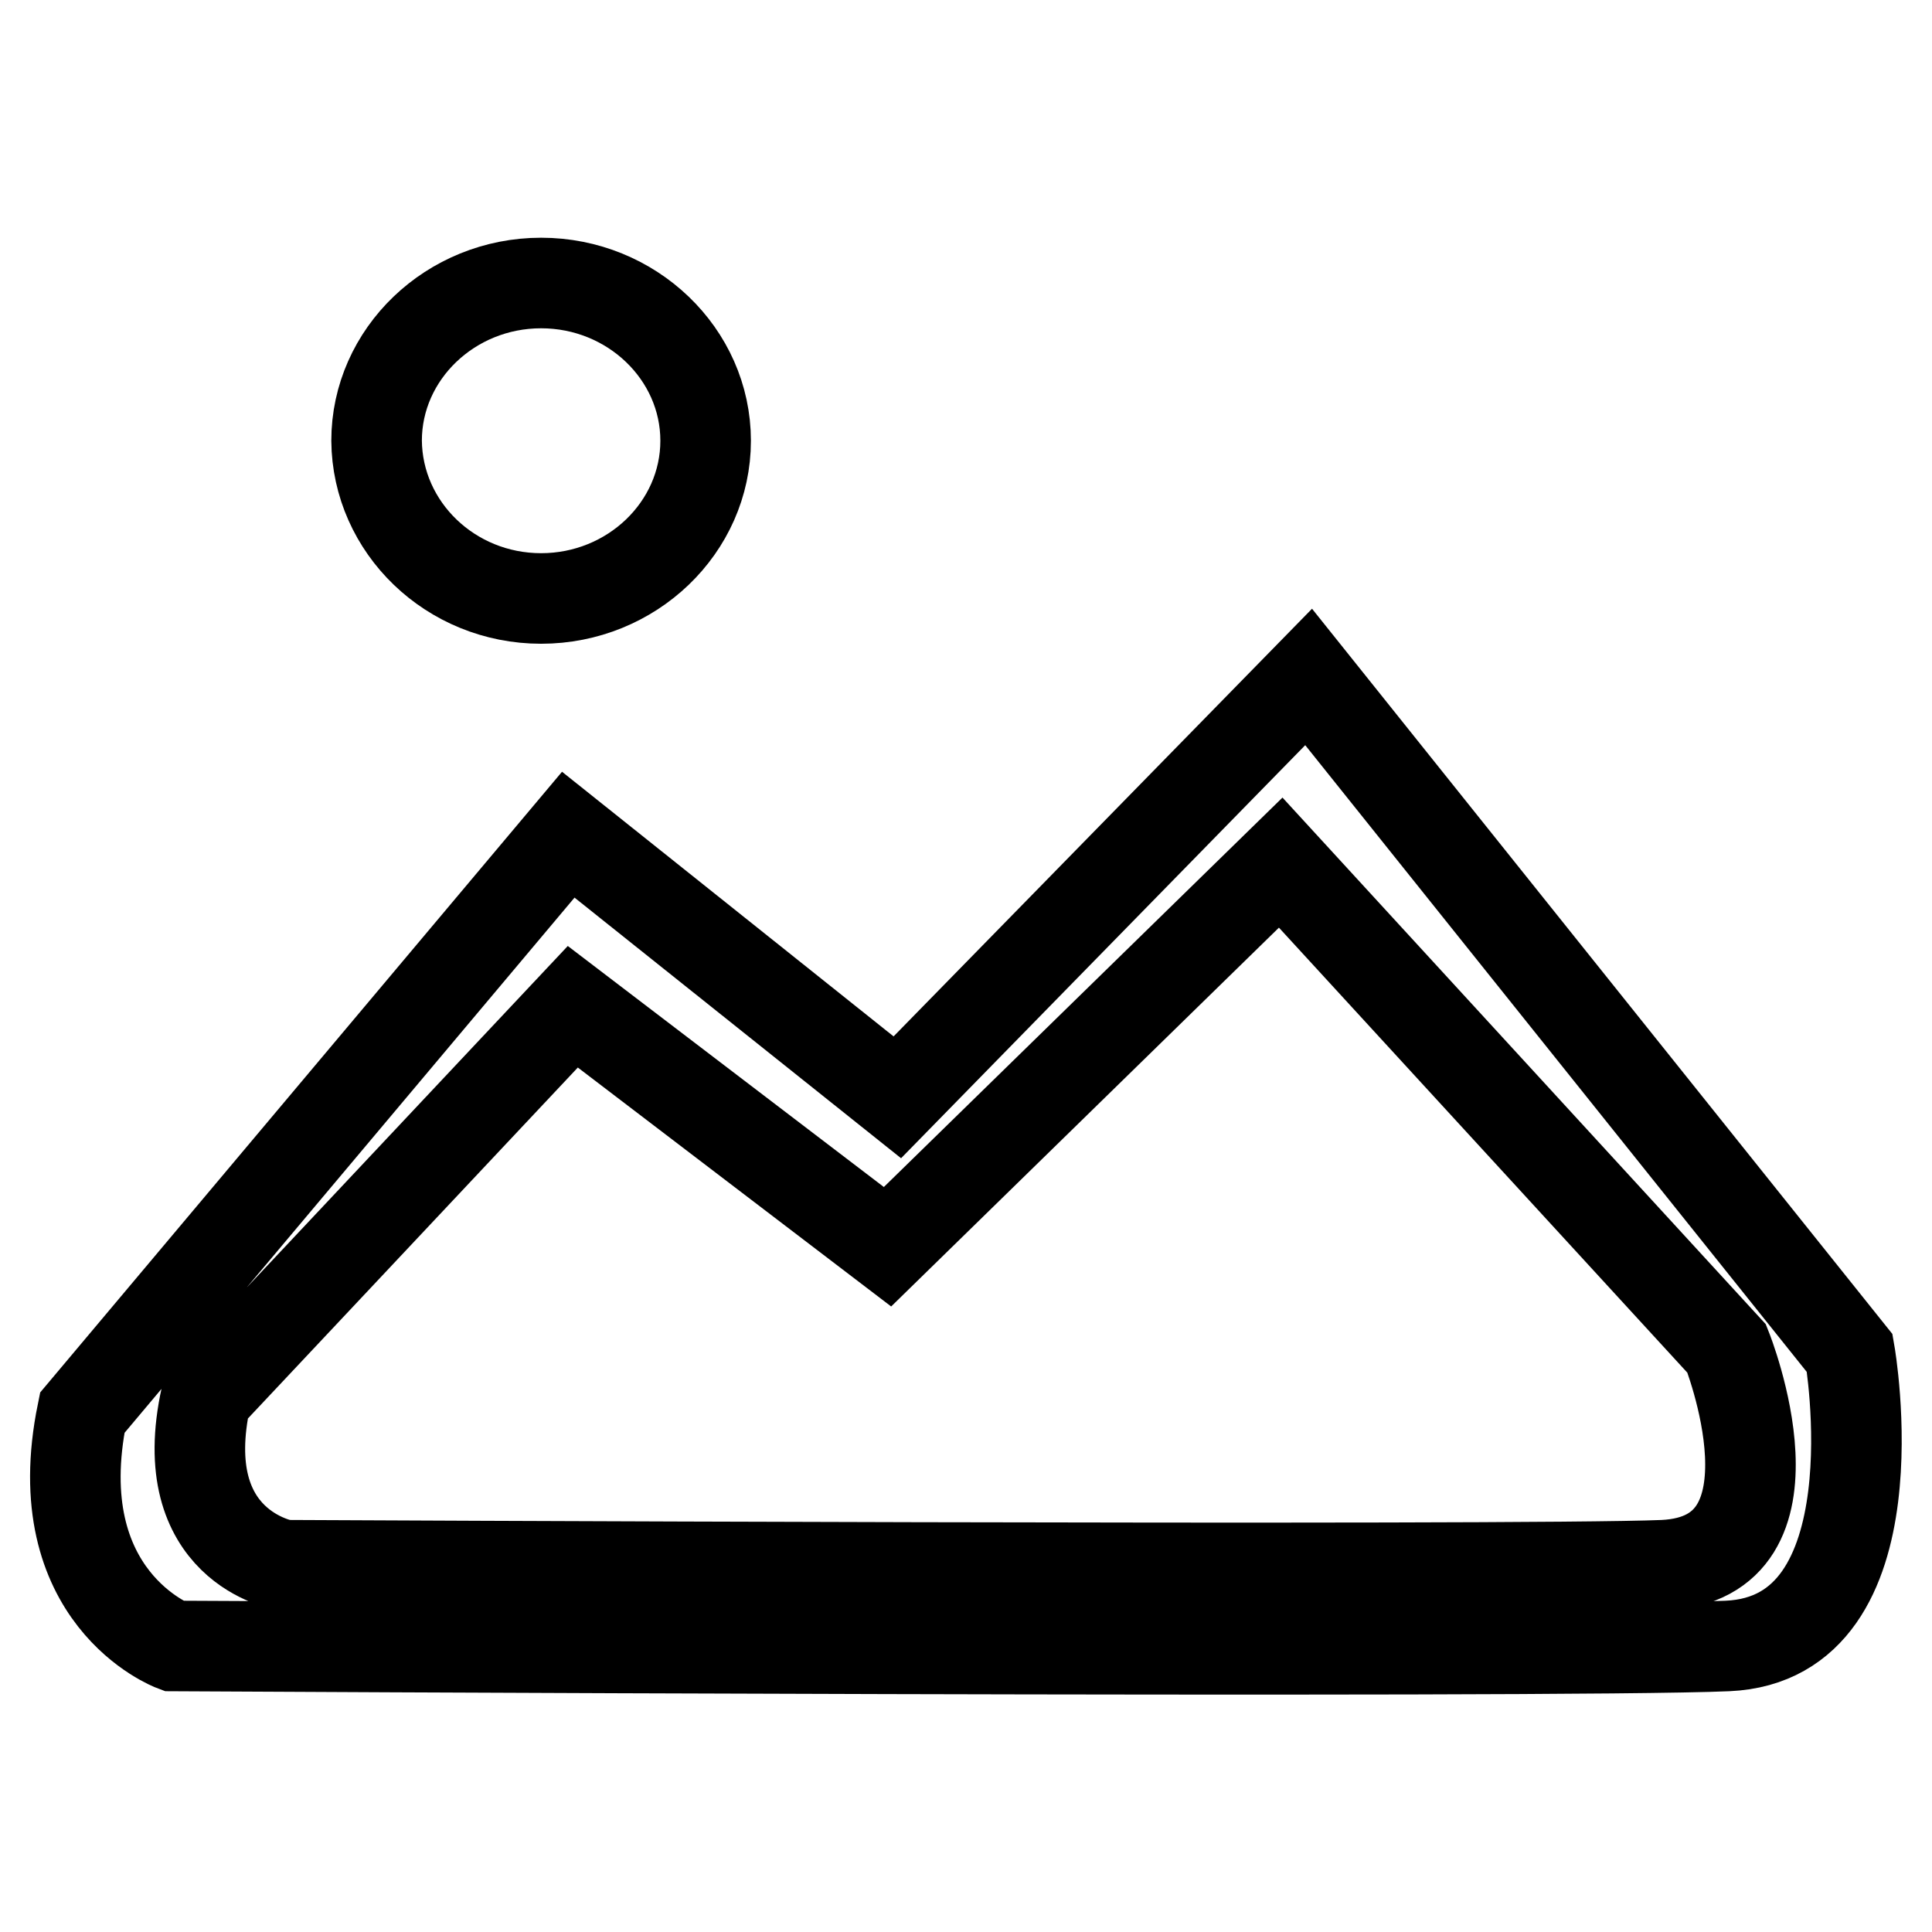 <?xml version="1.0" encoding="utf-8"?>
<!-- Svg Vector Icons : http://www.onlinewebfonts.com/icon -->
<!DOCTYPE svg PUBLIC "-//W3C//DTD SVG 1.1//EN" "http://www.w3.org/Graphics/SVG/1.1/DTD/svg11.dtd">
<svg version="1.1" xmlns="http://www.w3.org/2000/svg" xmlns:xlink="http://www.w3.org/1999/xlink" x="0px" y="0px" viewBox="0 0 256 256" enable-background="new 0 0 256 256" xml:space="preserve">
<g><g><path stroke-width="12" fill-opacity="0" stroke="#000000"  d="M71.7,79.3c12,0,21.8-9.4,21.8-20.9c0-11.5-9.8-20.9-21.8-20.9c-12,0-21.8,9.4-21.8,20.9C50,69.9,59.7,79.3,71.7,79.3z M245.1,179.3l-71.7-89.6l-54.5,55.7l-43.6-34.8l-64.4,76.6C5.9,211.7,23,218.1,23,218.1s183.2,1,205.9,0C251.7,217.1,245.1,179.3,245.1,179.3z M220.4,207.4c-19.6,0.8-182.7,0-182.7,0s-14.8-2.4-10.4-22.3l48.6-51.7l41.7,31.8l52.1-50.9l59.1,64.4C228.8,178.7,239.9,206.5,220.4,207.4z"/></g></g>
</svg>